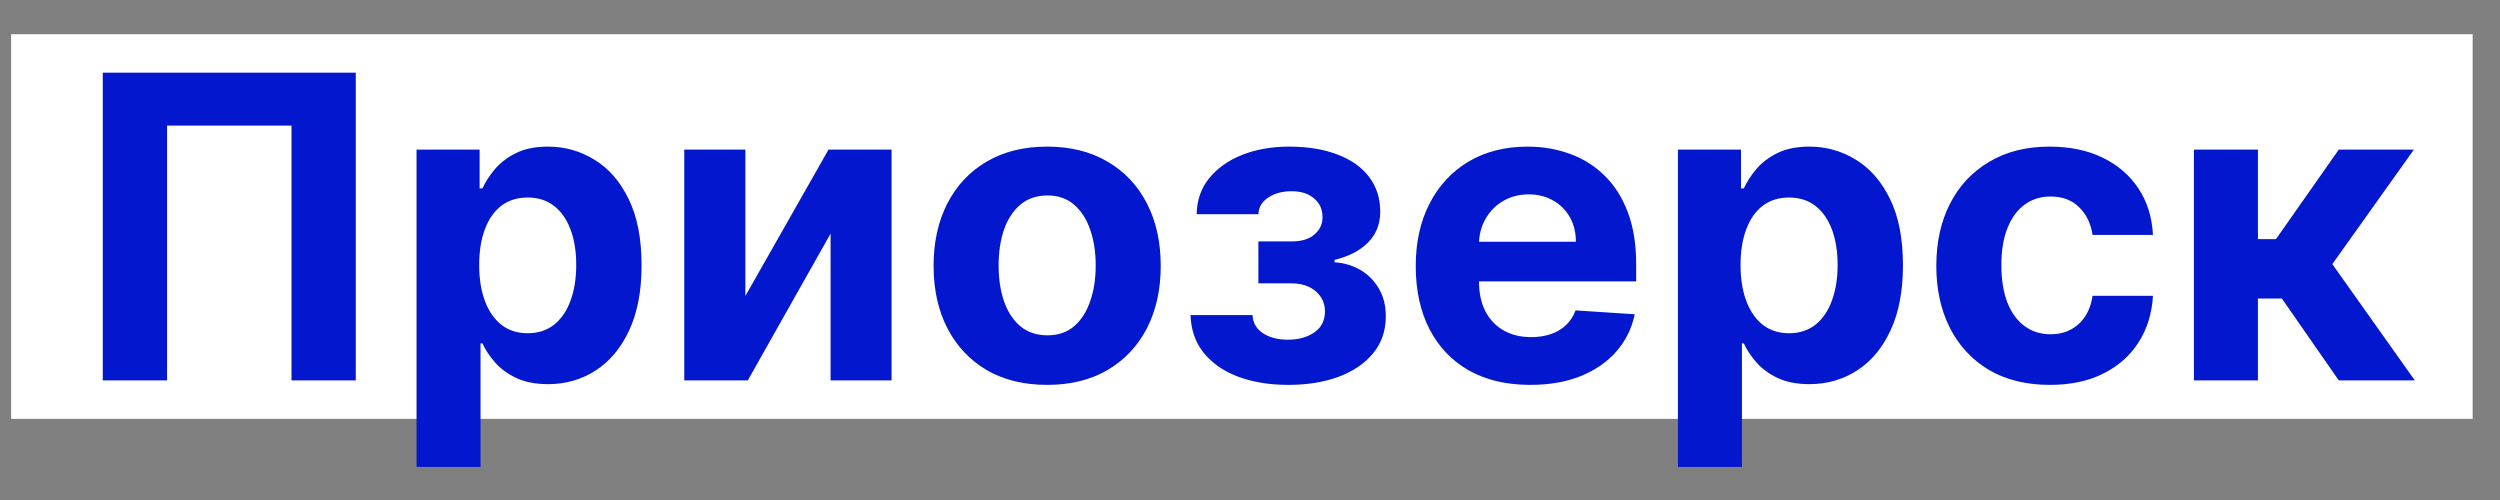 <?xml version="1.0" encoding="UTF-8"?> <svg xmlns="http://www.w3.org/2000/svg" width="65" height="13" viewBox="0 0 65 13" fill="none"><rect x="0" y="0" width="65" height="13" fill="#808080" stroke="none"/><rect width="64" height="10" transform="translate(0.289 0.89)" fill="white"></rect><path d="M9.25 1.89V9.89H7.579V3.265H4.344V9.89H2.672V1.89H9.25ZM10.83 12.14V3.89H12.47V4.898H12.544C12.617 4.736 12.723 4.572 12.861 4.406C13.002 4.236 13.184 4.096 13.408 3.984C13.634 3.869 13.915 3.812 14.252 3.812C14.689 3.812 15.093 3.927 15.462 4.156C15.832 4.382 16.128 4.725 16.349 5.183C16.57 5.639 16.681 6.21 16.681 6.898C16.681 7.567 16.573 8.132 16.357 8.593C16.143 9.052 15.852 9.399 15.482 9.636C15.115 9.871 14.703 9.988 14.248 9.988C13.925 9.988 13.65 9.934 13.423 9.828C13.199 9.721 13.016 9.587 12.873 9.425C12.729 9.261 12.62 9.096 12.544 8.929H12.494V12.14H10.83ZM12.459 6.89C12.459 7.247 12.508 7.558 12.607 7.824C12.706 8.089 12.849 8.296 13.037 8.445C13.224 8.591 13.452 8.664 13.72 8.664C13.991 8.664 14.22 8.589 14.408 8.441C14.595 8.29 14.737 8.082 14.834 7.816C14.932 7.548 14.982 7.239 14.982 6.89C14.982 6.544 14.934 6.239 14.837 5.976C14.741 5.713 14.599 5.507 14.412 5.359C14.224 5.21 13.994 5.136 13.72 5.136C13.449 5.136 13.22 5.208 13.033 5.351C12.848 5.494 12.706 5.697 12.607 5.96C12.508 6.223 12.459 6.533 12.459 6.89ZM19.38 7.695L21.541 3.89H23.181V9.89H21.595V6.074L19.443 9.89H17.791V3.89H19.38V7.695ZM27.226 10.007C26.619 10.007 26.095 9.878 25.652 9.621C25.212 9.36 24.872 8.998 24.632 8.535C24.393 8.069 24.273 7.528 24.273 6.914C24.273 6.294 24.393 5.752 24.632 5.289C24.872 4.822 25.212 4.46 25.652 4.203C26.095 3.942 26.619 3.812 27.226 3.812C27.833 3.812 28.356 3.942 28.796 4.203C29.239 4.46 29.58 4.822 29.82 5.289C30.059 5.752 30.179 6.294 30.179 6.914C30.179 7.528 30.059 8.069 29.82 8.535C29.58 8.998 29.239 9.36 28.796 9.621C28.356 9.878 27.833 10.007 27.226 10.007ZM27.234 8.718C27.51 8.718 27.74 8.64 27.925 8.484C28.11 8.325 28.25 8.109 28.343 7.835C28.44 7.562 28.488 7.251 28.488 6.902C28.488 6.553 28.44 6.242 28.343 5.968C28.25 5.695 28.11 5.479 27.925 5.32C27.74 5.161 27.51 5.082 27.234 5.082C26.955 5.082 26.721 5.161 26.531 5.32C26.343 5.479 26.201 5.695 26.105 5.968C26.011 6.242 25.964 6.553 25.964 6.902C25.964 7.251 26.011 7.562 26.105 7.835C26.201 8.109 26.343 8.325 26.531 8.484C26.721 8.64 26.955 8.718 27.234 8.718ZM30.953 8.191H32.566C32.574 8.389 32.662 8.545 32.831 8.66C33.001 8.774 33.22 8.832 33.488 8.832C33.759 8.832 33.986 8.769 34.171 8.644C34.356 8.516 34.449 8.334 34.449 8.097C34.449 7.951 34.412 7.825 34.339 7.718C34.266 7.609 34.165 7.523 34.035 7.46C33.904 7.398 33.753 7.367 33.581 7.367H32.718V6.277H33.581C33.839 6.277 34.037 6.217 34.175 6.097C34.316 5.977 34.386 5.828 34.386 5.648C34.386 5.445 34.313 5.282 34.167 5.16C34.024 5.035 33.83 4.972 33.585 4.972C33.338 4.972 33.132 5.028 32.968 5.14C32.807 5.25 32.724 5.393 32.718 5.57H31.113C31.118 5.21 31.226 4.899 31.437 4.636C31.651 4.373 31.937 4.17 32.296 4.027C32.658 3.884 33.063 3.812 33.511 3.812C34.001 3.812 34.423 3.881 34.777 4.019C35.134 4.154 35.407 4.348 35.597 4.601C35.79 4.854 35.886 5.154 35.886 5.503C35.886 5.821 35.782 6.087 35.574 6.3C35.365 6.514 35.074 6.666 34.699 6.757V6.82C34.946 6.835 35.17 6.902 35.371 7.019C35.571 7.136 35.731 7.298 35.851 7.503C35.971 7.707 36.031 7.947 36.031 8.226C36.031 8.598 35.921 8.917 35.703 9.183C35.486 9.449 35.187 9.653 34.804 9.796C34.424 9.937 33.988 10.007 33.496 10.007C33.016 10.007 32.587 9.938 32.206 9.8C31.829 9.66 31.528 9.454 31.304 9.183C31.083 8.912 30.966 8.582 30.953 8.191ZM39.786 10.007C39.169 10.007 38.637 9.882 38.192 9.632C37.749 9.38 37.408 9.023 37.169 8.562C36.929 8.098 36.809 7.55 36.809 6.917C36.809 6.3 36.929 5.759 37.169 5.292C37.408 4.826 37.745 4.463 38.18 4.203C38.618 3.942 39.131 3.812 39.719 3.812C40.115 3.812 40.484 3.876 40.825 4.003C41.169 4.128 41.468 4.317 41.723 4.57C41.981 4.822 42.181 5.14 42.325 5.523C42.468 5.903 42.54 6.348 42.54 6.859V7.316H37.473V6.285H40.973C40.973 6.045 40.921 5.833 40.817 5.648C40.713 5.463 40.568 5.319 40.383 5.214C40.201 5.108 39.989 5.054 39.747 5.054C39.494 5.054 39.27 5.113 39.075 5.23C38.882 5.345 38.731 5.5 38.622 5.695C38.512 5.888 38.456 6.102 38.454 6.339V7.32C38.454 7.617 38.508 7.873 38.618 8.089C38.73 8.306 38.887 8.472 39.09 8.589C39.294 8.707 39.534 8.765 39.813 8.765C39.998 8.765 40.167 8.739 40.321 8.687C40.474 8.635 40.606 8.557 40.715 8.453C40.825 8.348 40.908 8.221 40.965 8.07L42.504 8.171C42.426 8.541 42.266 8.864 42.024 9.14C41.784 9.414 41.474 9.627 41.094 9.781C40.717 9.932 40.28 10.007 39.786 10.007ZM43.626 12.14V3.89H45.266V4.898H45.34C45.413 4.736 45.519 4.572 45.657 4.406C45.797 4.236 45.98 4.096 46.204 3.984C46.43 3.869 46.711 3.812 47.047 3.812C47.485 3.812 47.889 3.927 48.258 4.156C48.628 4.382 48.924 4.725 49.145 5.183C49.366 5.639 49.477 6.21 49.477 6.898C49.477 7.567 49.369 8.132 49.153 8.593C48.939 9.052 48.648 9.399 48.278 9.636C47.911 9.871 47.499 9.988 47.044 9.988C46.721 9.988 46.446 9.934 46.219 9.828C45.995 9.721 45.812 9.587 45.669 9.425C45.525 9.261 45.416 9.096 45.34 8.929H45.29V12.14H43.626ZM45.254 6.89C45.254 7.247 45.304 7.558 45.403 7.824C45.502 8.089 45.645 8.296 45.833 8.445C46.02 8.591 46.248 8.664 46.516 8.664C46.787 8.664 47.016 8.589 47.204 8.441C47.391 8.29 47.533 8.082 47.629 7.816C47.728 7.548 47.778 7.239 47.778 6.89C47.778 6.544 47.73 6.239 47.633 5.976C47.537 5.713 47.395 5.507 47.208 5.359C47.02 5.21 46.79 5.136 46.516 5.136C46.245 5.136 46.016 5.208 45.829 5.351C45.644 5.494 45.502 5.697 45.403 5.96C45.304 6.223 45.254 6.533 45.254 6.89ZM53.297 10.007C52.683 10.007 52.154 9.877 51.711 9.617C51.271 9.354 50.933 8.989 50.696 8.523C50.461 8.057 50.344 7.52 50.344 6.914C50.344 6.299 50.463 5.76 50.7 5.296C50.939 4.83 51.279 4.467 51.719 4.207C52.159 3.944 52.683 3.812 53.29 3.812C53.813 3.812 54.271 3.907 54.665 4.097C55.058 4.287 55.369 4.554 55.598 4.898C55.827 5.242 55.954 5.645 55.977 6.109H54.407C54.362 5.809 54.245 5.569 54.055 5.386C53.868 5.201 53.622 5.109 53.317 5.109C53.059 5.109 52.834 5.179 52.641 5.32C52.451 5.458 52.303 5.66 52.196 5.925C52.089 6.191 52.036 6.513 52.036 6.89C52.036 7.273 52.088 7.598 52.192 7.867C52.299 8.135 52.448 8.339 52.641 8.48C52.834 8.621 53.059 8.691 53.317 8.691C53.507 8.691 53.678 8.652 53.829 8.574C53.982 8.496 54.109 8.382 54.208 8.234C54.309 8.083 54.376 7.902 54.407 7.691H55.977C55.951 8.149 55.826 8.553 55.602 8.902C55.381 9.248 55.075 9.519 54.684 9.714C54.294 9.91 53.831 10.007 53.297 10.007ZM57.042 9.89V3.89H58.706V6.218H59.175L60.808 3.89H62.761L60.64 6.867L62.785 9.89H60.808L59.328 7.761H58.706V9.89H57.042Z" fill="#0318CE"></path></svg> 
